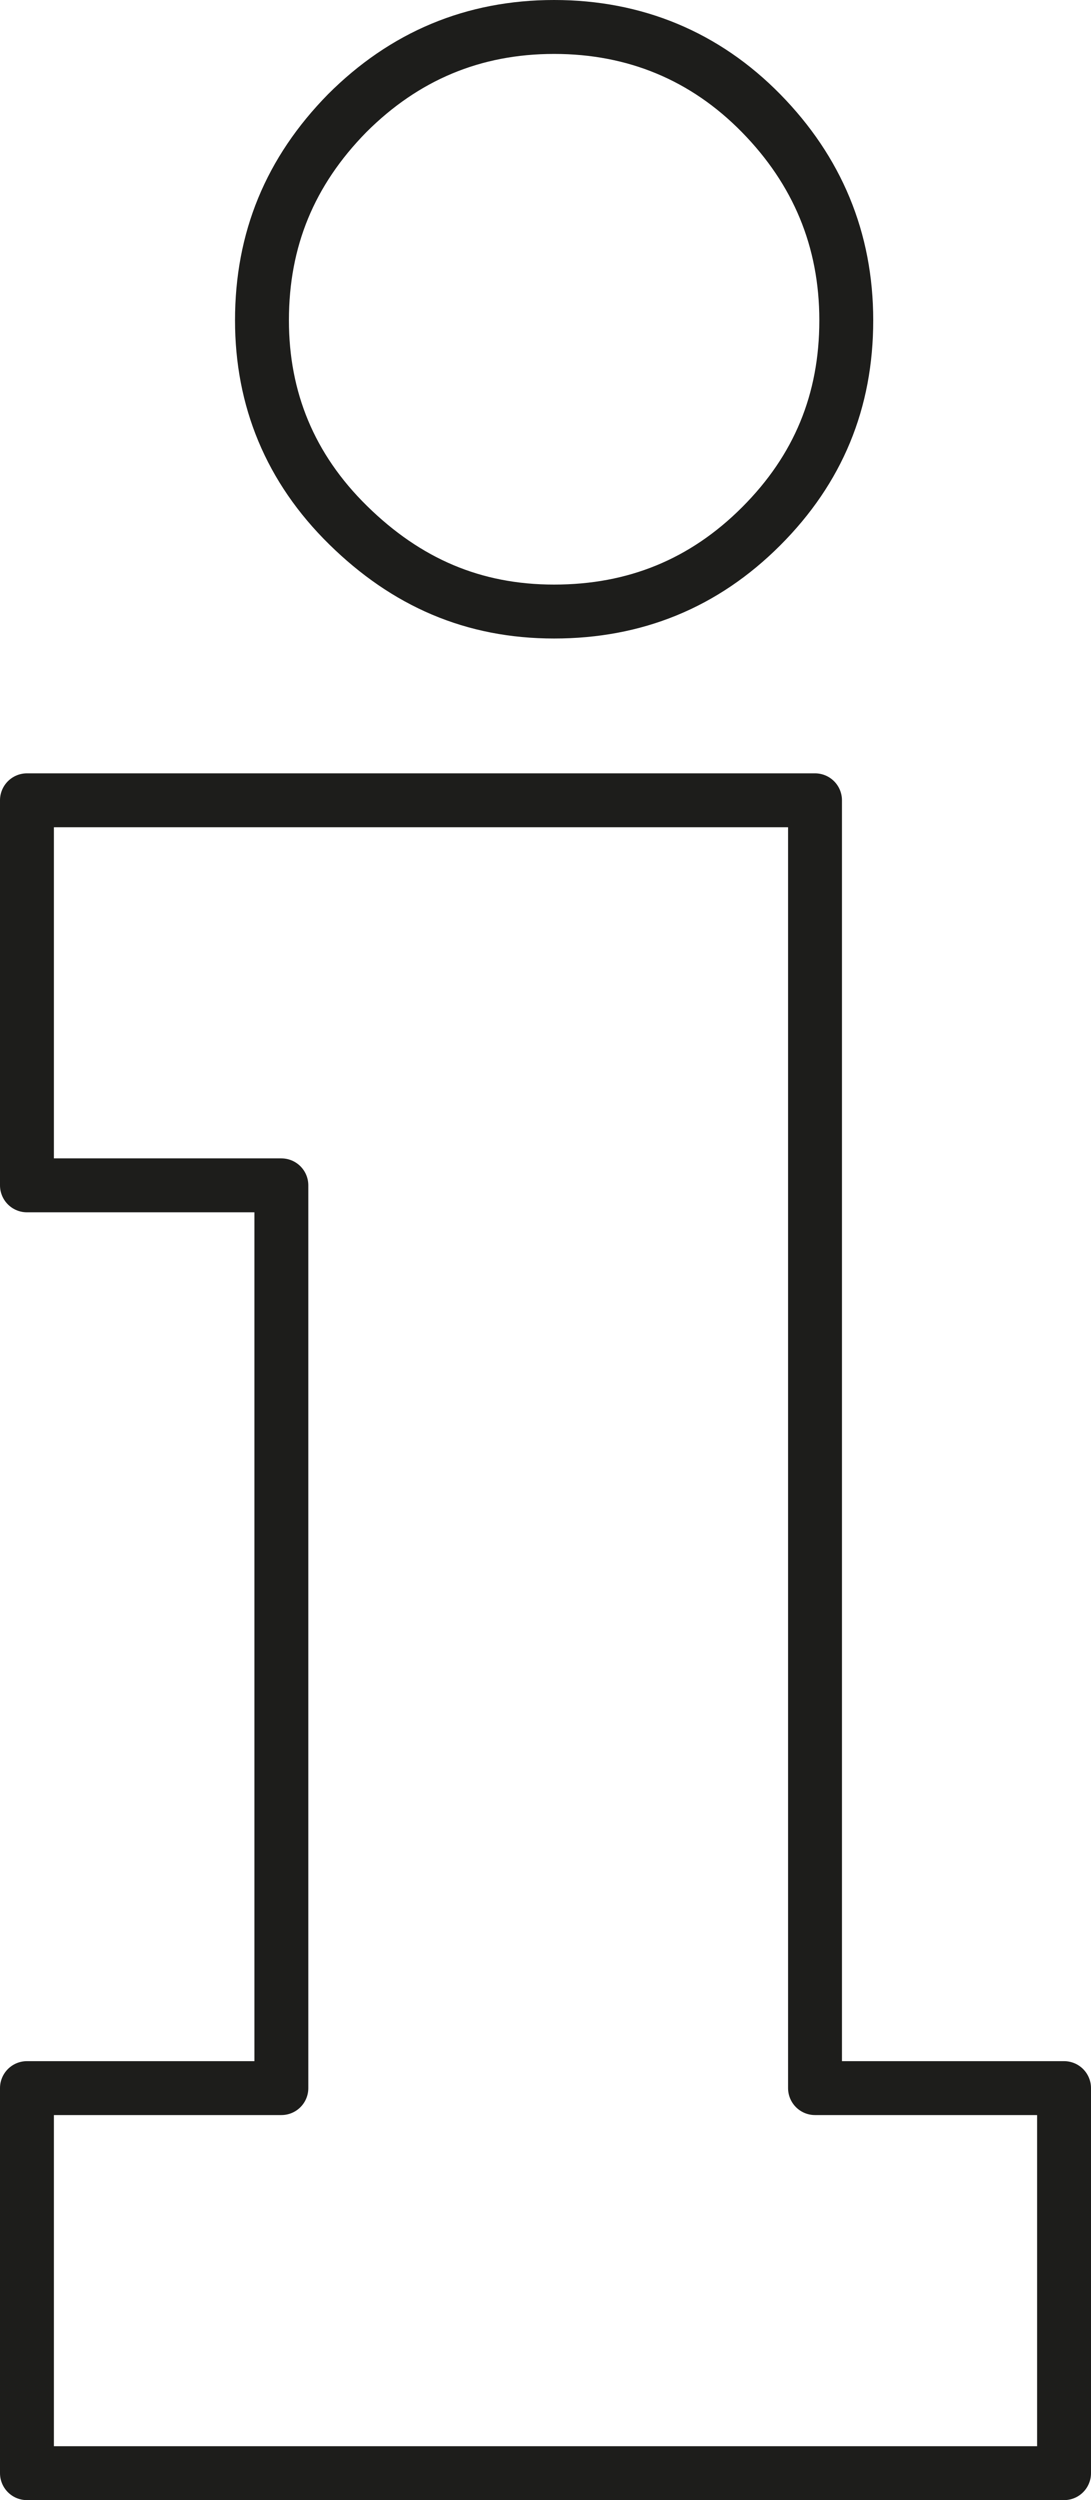 <?xml version="1.0" encoding="UTF-8"?><svg id="b" xmlns="http://www.w3.org/2000/svg" viewBox="0 0 10.12 23.18"><g id="c"><path d="M.25,10.99v-3.57H7.56v11.94h2.31v3.57H.25v-3.57H2.61V10.99H.25ZM2.43,2.97c0-.75,.26-1.38,.79-1.92,.53-.53,1.17-.8,1.92-.8s1.4,.27,1.92,.8c.52,.53,.79,1.17,.79,1.92s-.26,1.38-.79,1.91-1.17,.79-1.92,.79-1.37-.27-1.91-.8-.8-1.17-.8-1.9Z" fill="none" stroke="#1d1d1b" stroke-linecap="round" stroke-linejoin="round" stroke-width=".5"/></g></svg>
